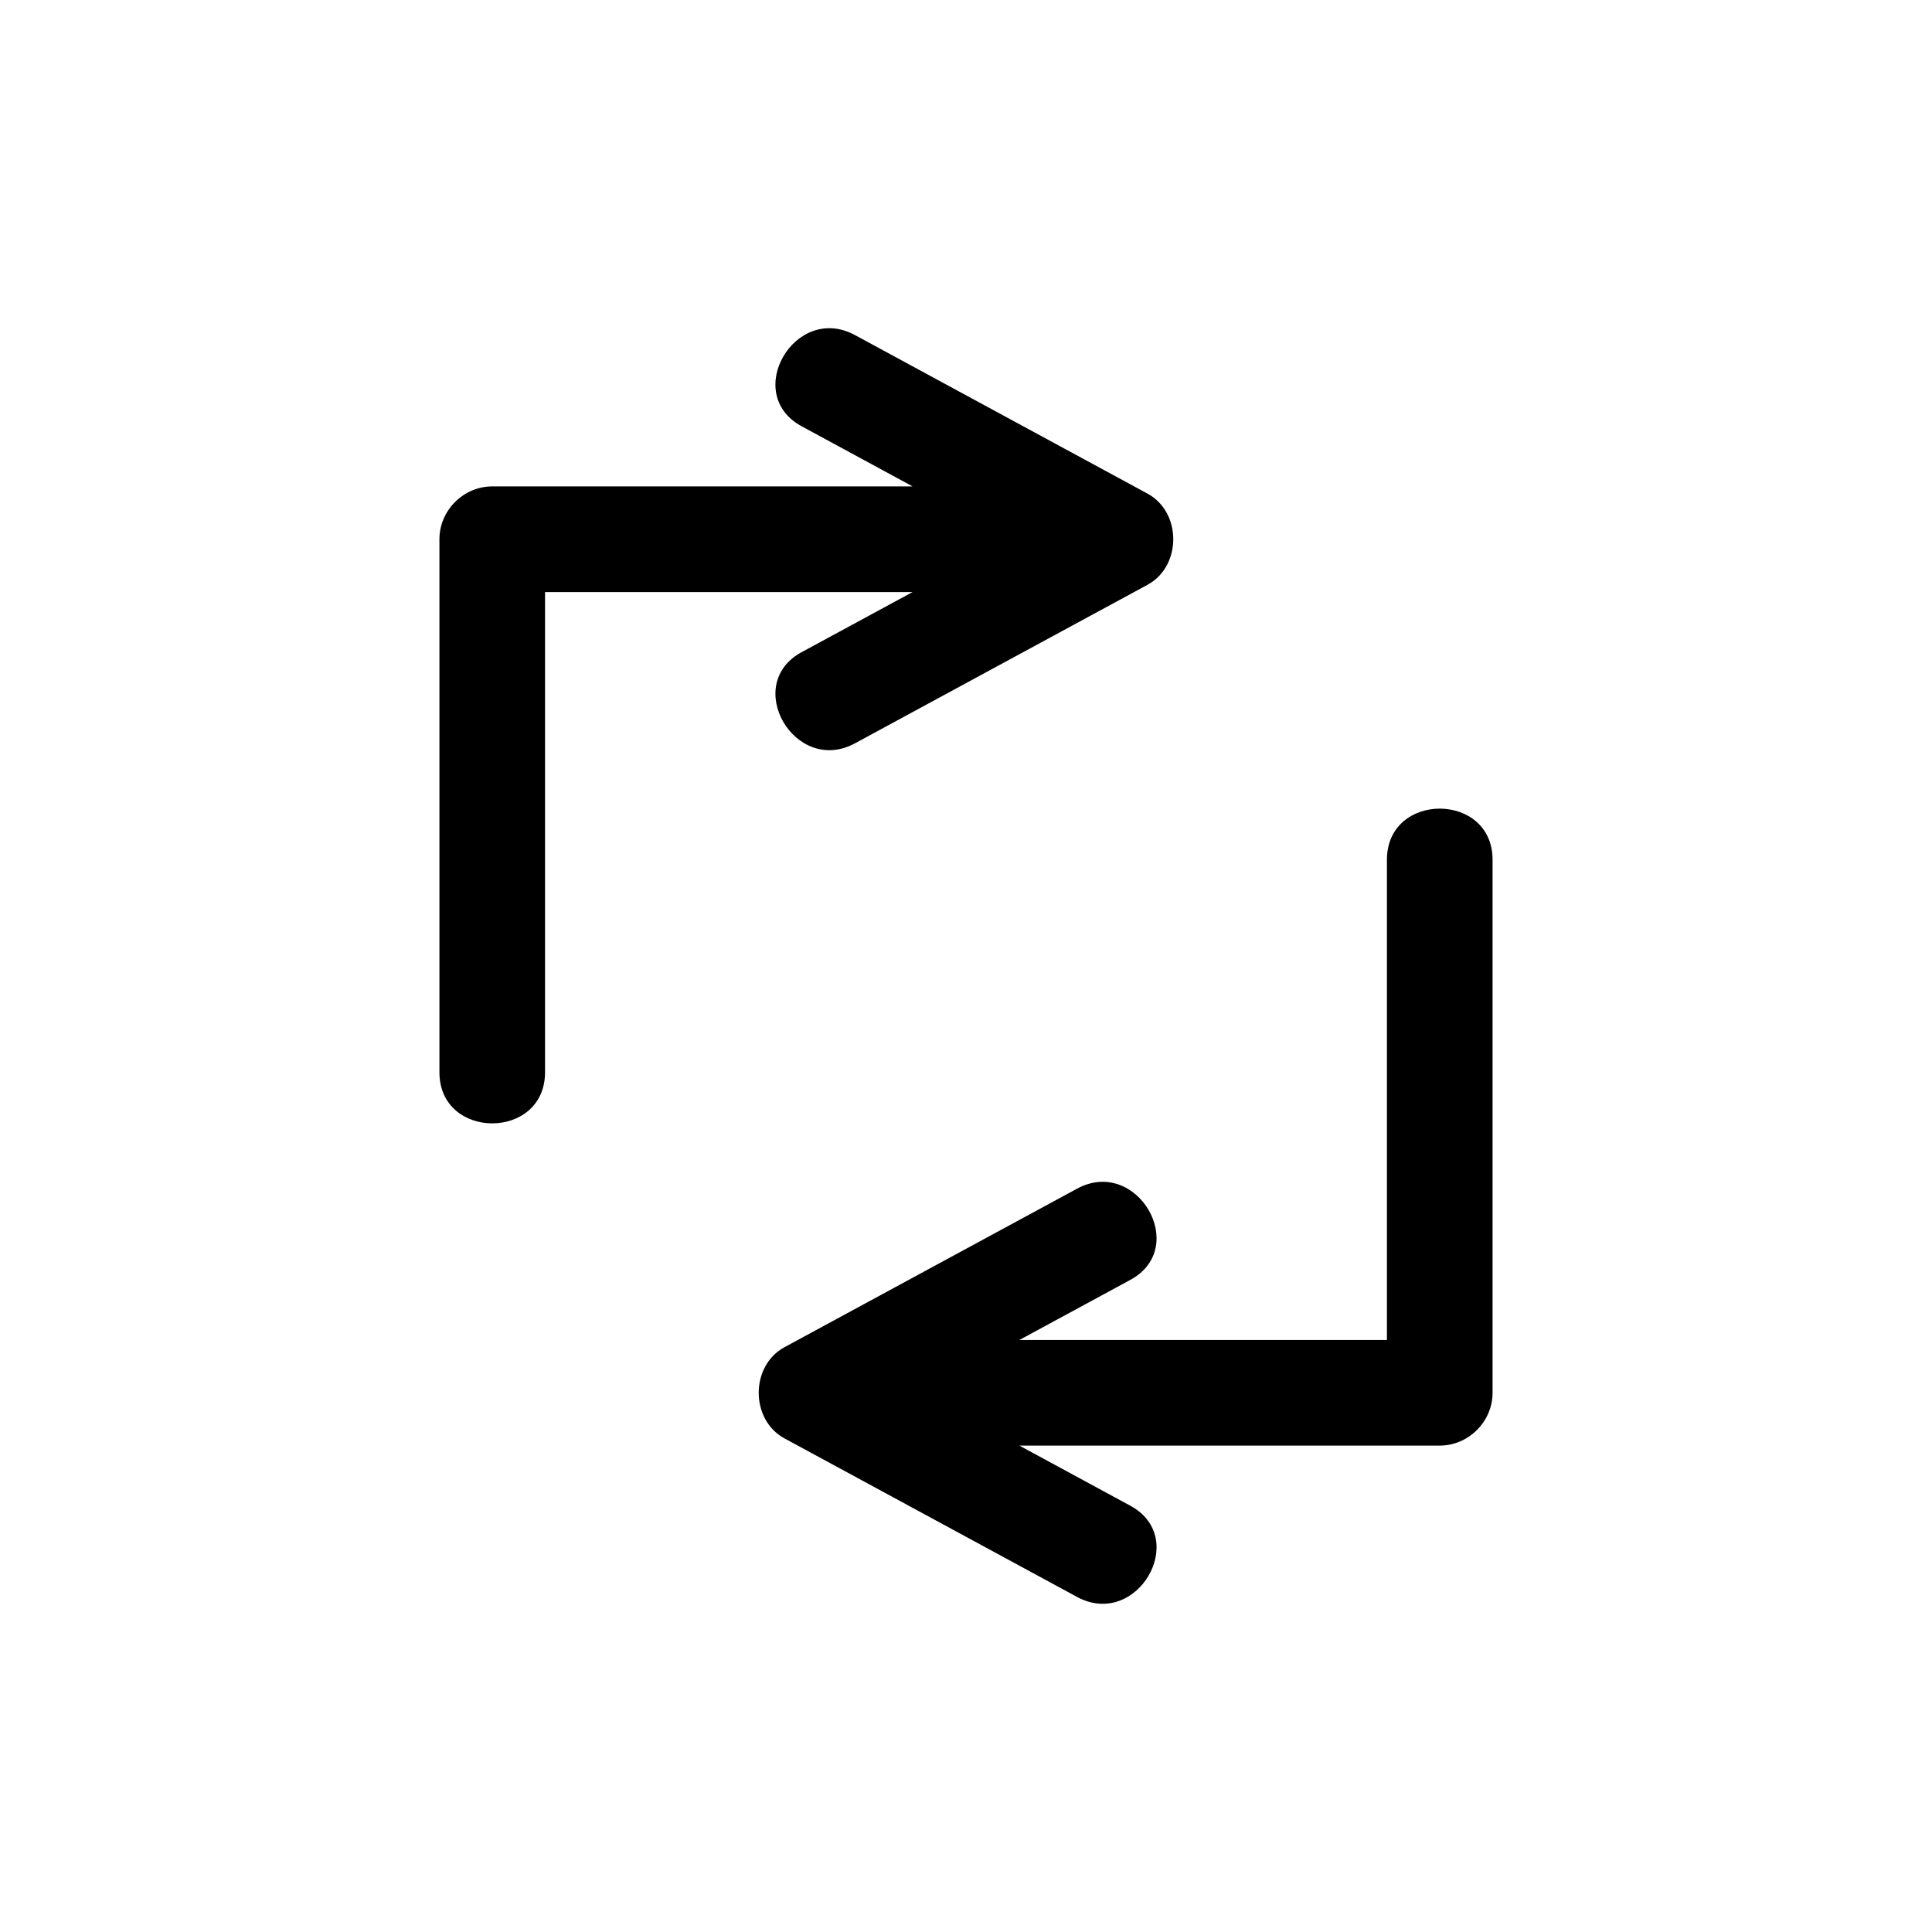 <?xml version="1.0" encoding="UTF-8"?>
<!-- Uploaded to: ICON Repo, www.iconrepo.com, Generator: ICON Repo Mixer Tools -->
<svg fill="#000000" width="800px" height="800px" version="1.1" viewBox="144 144 512 512" xmlns="http://www.w3.org/2000/svg">
 <g>
  <path d="m356.45 316.82c-15.871 8.602-1.742 32.766 14.125 24.168 25.84-14.004 51.684-28.004 77.523-42.008 9.109-4.934 9.105-19.234 0-24.168-25.84-14.004-51.684-28.008-77.523-42.012-15.871-8.598-30 15.566-14.125 24.168 9.801 5.312 19.602 10.621 29.398 15.934h-111.4c-7.629 0-13.996 6.367-13.996 13.996v141.27c0 18.047 27.988 18.047 27.988 0v-127.27h97.402c-9.793 5.309-19.594 10.617-29.395 15.93z"/>
  <path d="m511.55 371.84v127.27h-97.402c9.801-5.312 19.598-10.617 29.398-15.93 15.871-8.602 1.742-32.766-14.125-24.168-25.84 14.004-51.684 28.004-77.523 42.008-9.109 4.934-9.105 19.234 0 24.168 25.84 14.004 51.684 28.008 77.523 42.012 15.871 8.598 30-15.566 14.125-24.168-9.801-5.312-19.602-10.621-29.398-15.934h111.4c7.629 0 13.996-6.367 13.996-13.996v-141.27c0-18.051-27.992-18.051-27.992 0z"/>
 </g>
</svg>